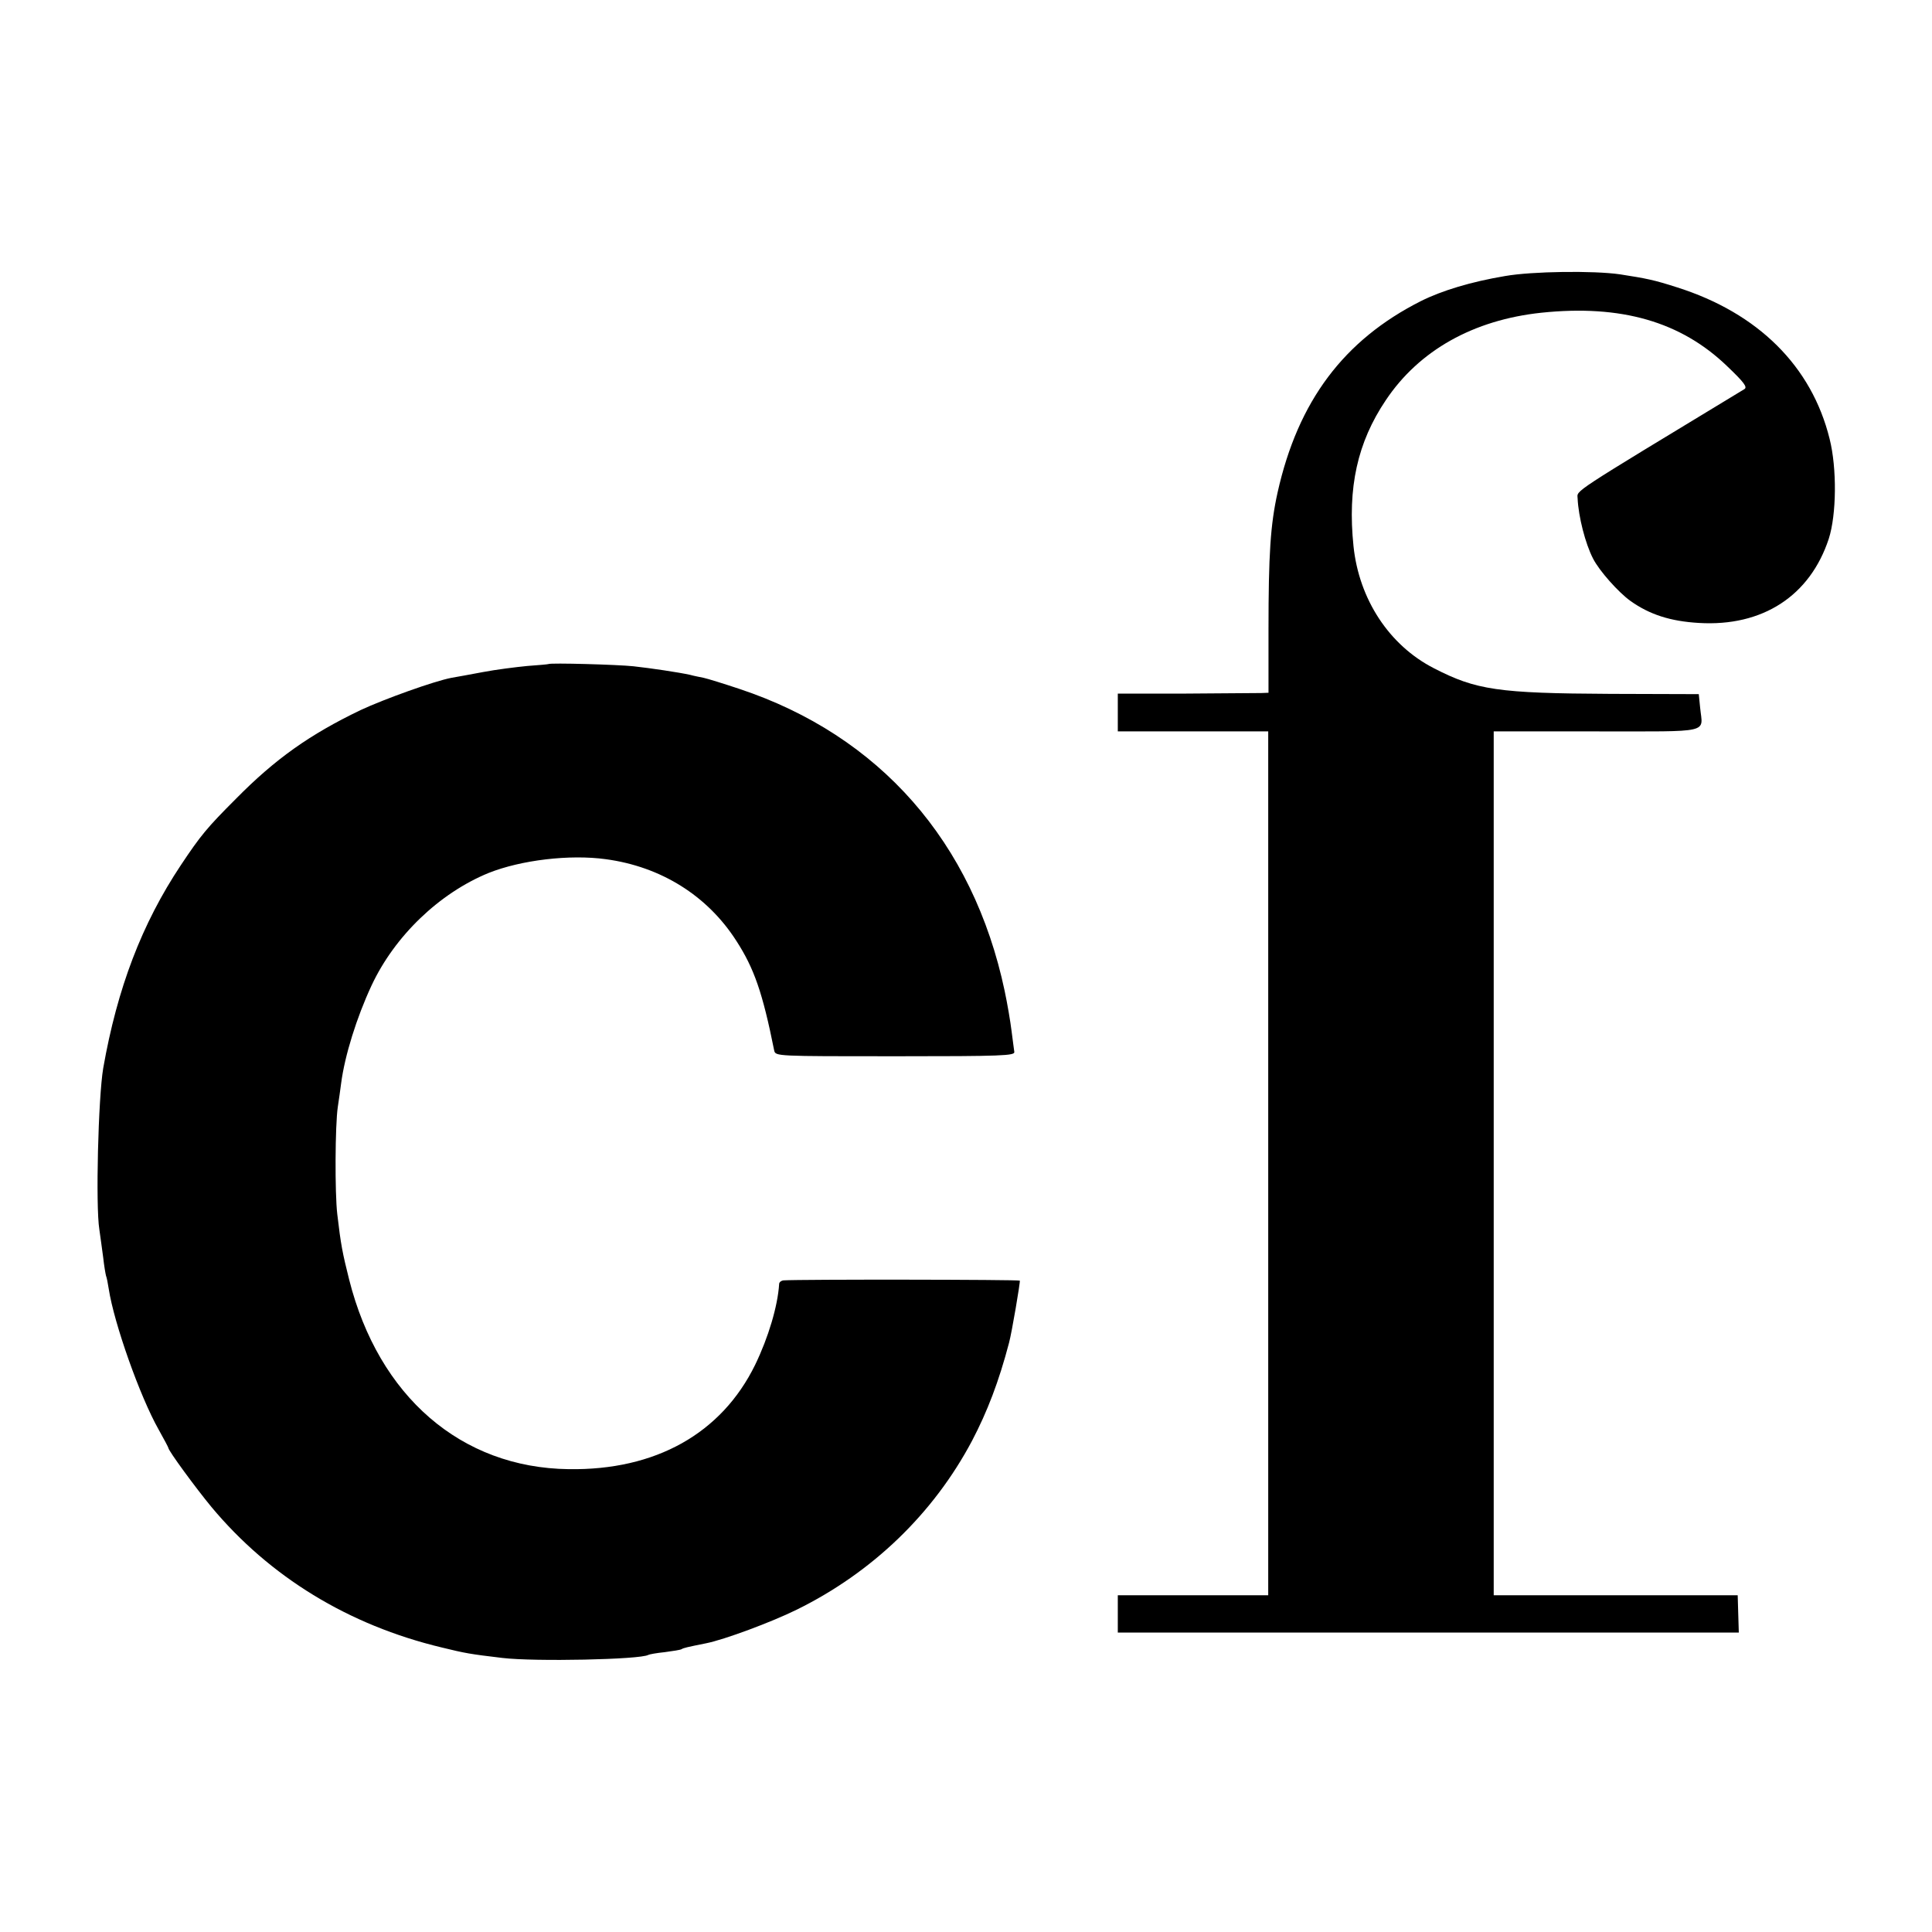 <?xml version="1.0" standalone="no"?>
<!DOCTYPE svg PUBLIC "-//W3C//DTD SVG 20010904//EN"
 "http://www.w3.org/TR/2001/REC-SVG-20010904/DTD/svg10.dtd">
<svg version="1.0" xmlns="http://www.w3.org/2000/svg"
 width="700pt" height="700pt" viewBox="0 0 700 700"
 preserveAspectRatio="xMidYMid meet">
<g transform="translate(0,700) scale(0.1,-0.1)"
fill="#000000" stroke="none">
<path d="M5454 6000 c-125 -21 -230 -53 -306 -91 -279 -141 -445 -362 -519
-693 -26 -117 -33 -224 -33 -498 l0 -228 -26 -1 c-14 0 -136 -1 -272 -2 l-248
0 0 -69 0 -68 273 0 272 0 0 -1565 0 -1565 -272 0 -273 0 0 -68 0 -67 1125 0
1125 0 -2 67 -2 68 -442 0 -442 0 0 1565 0 1565 373 0 c422 0 384 -8 375 85
l-5 50 -321 1 c-406 2 -486 14 -639 93 -162 83 -271 250 -291 442 -22 212 14
376 117 529 121 181 318 291 564 317 288 30 505 -32 673 -194 62 -59 74 -76
62 -83 -640 -388 -605 -365 -604 -396 3 -66 28 -164 56 -218 23 -45 92 -122
135 -153 70 -50 146 -74 248 -80 231 -14 403 98 471 305 28 87 30 255 3 362
-65 263 -259 456 -553 549 -84 27 -110 32 -206 47 -96 14 -319 11 -416 -6z"/>
<path d="M1987 4594 c-1 -1 -36 -4 -77 -7 -41 -4 -113 -13 -160 -22 -47 -9
-98 -18 -115 -21 -62 -12 -241 -76 -329 -117 -183 -88 -308 -176 -451 -321
-106 -106 -128 -133 -200 -241 -141 -212 -230 -445 -281 -735 -18 -106 -28
-500 -14 -585 4 -27 10 -73 14 -102 3 -28 8 -57 10 -65 3 -7 7 -29 10 -48 19
-124 113 -390 181 -510 19 -34 35 -64 35 -66 0 -10 99 -145 156 -214 211 -253
496 -428 834 -509 86 -21 102 -24 220 -38 117 -14 500 -6 529 11 3 2 30 7 60
10 29 4 57 8 61 11 6 4 18 7 88 21 66 13 238 77 329 122 274 135 495 348 635
612 55 105 97 214 134 355 10 37 41 220 39 225 -3 4 -795 5 -856 1 -9 -1 -16
-7 -16 -13 -5 -80 -39 -194 -87 -293 -122 -249 -361 -383 -676 -378 -389 5
-688 263 -795 687 -24 96 -30 125 -43 237 -9 76 -8 323 2 389 4 25 9 63 12 85
13 100 56 238 110 354 84 180 246 335 424 408 118 47 294 68 425 50 200 -27
368 -132 473 -296 64 -99 95 -187 137 -397 5 -21 5 -21 439 -21 389 0 434 2
431 16 -1 9 -6 43 -10 76 -4 33 -15 98 -25 145 -114 539 -453 925 -961 1094
-57 19 -115 37 -129 40 -14 3 -36 7 -50 11 -41 9 -141 24 -205 31 -55 6 -302
13 -308 8z"/>
</g>
</svg>

